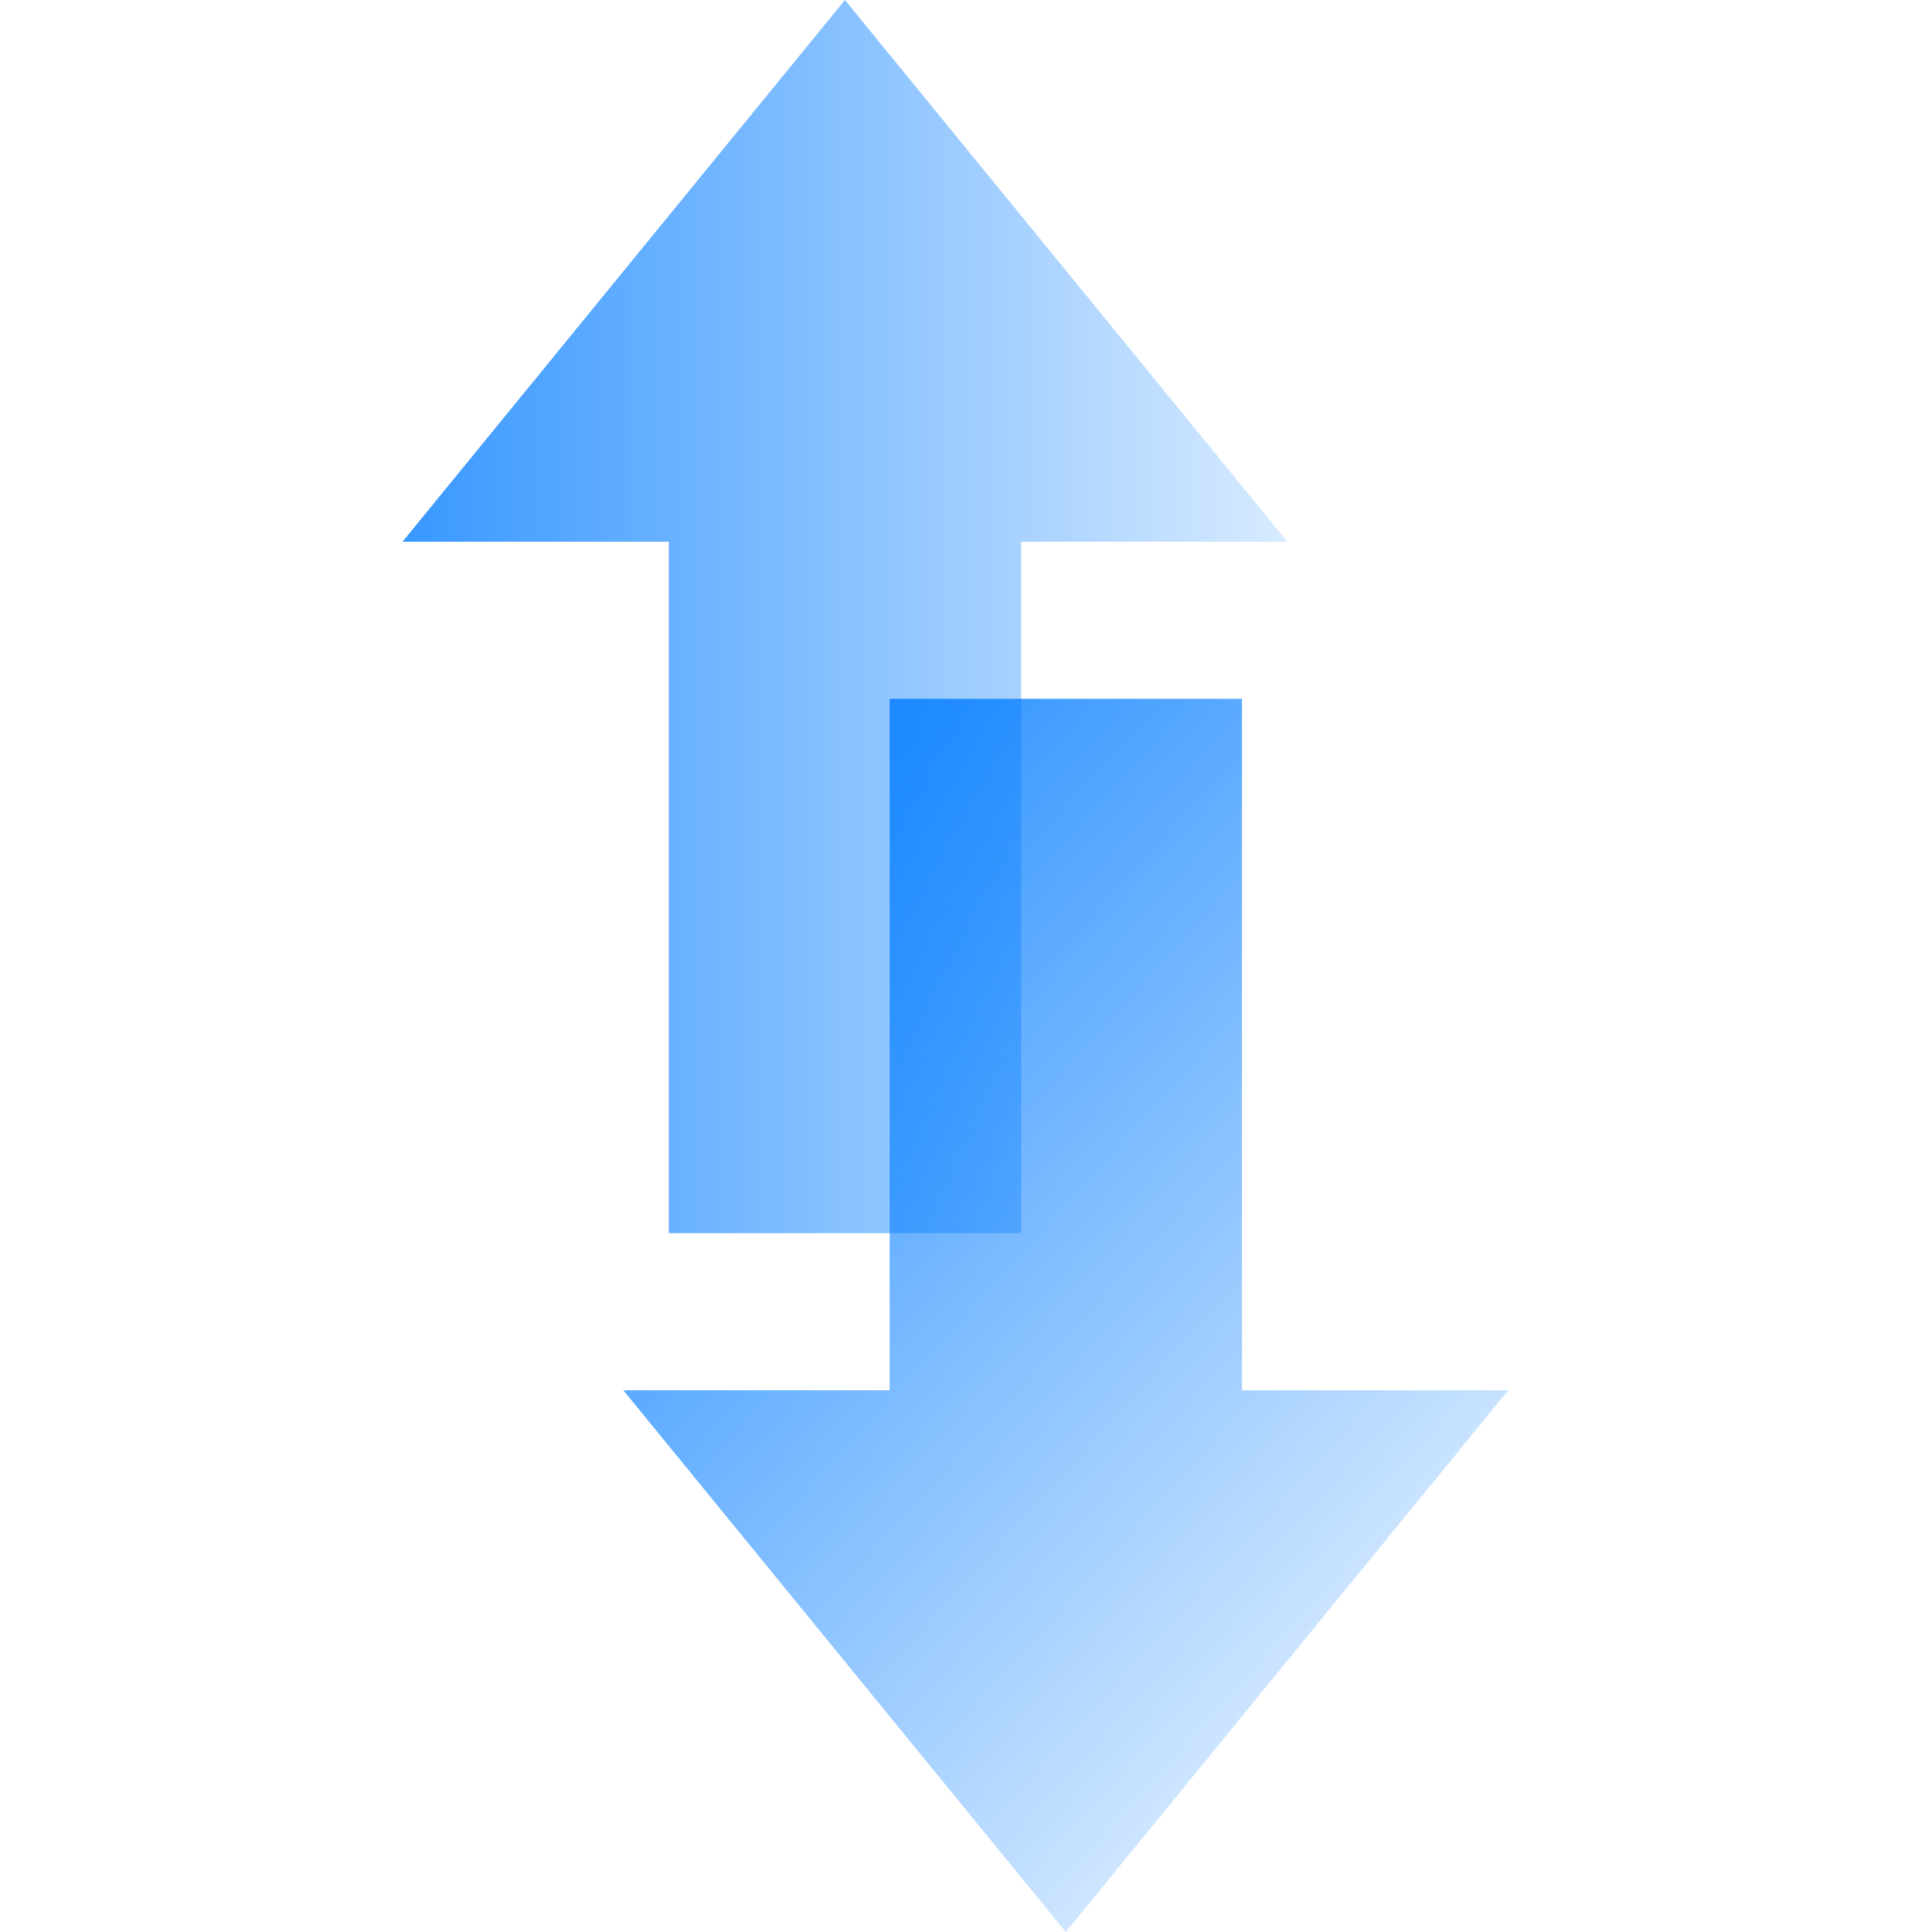 <svg width="48" height="48" viewBox="0 0 48 48" fill="none" xmlns="http://www.w3.org/2000/svg">
<path fill-rule="evenodd" clip-rule="evenodd" d="M31.985 13.459L20.992 0L10 13.459H16.616V30.638H25.37V13.459H31.985Z" fill="url(#paint0_linear_1371_10481)"/>
<path fill-rule="evenodd" clip-rule="evenodd" d="M15.487 34.541L26.479 48L37.472 34.541L30.857 34.541L30.857 17.362L22.103 17.362L22.103 34.541L15.487 34.541Z" fill="url(#paint1_linear_1371_10481)"/>
<defs>
<linearGradient id="paint0_linear_1371_10481" x1="2.344" y1="15.319" x2="37.371" y2="15.319" gradientUnits="userSpaceOnUse">
<stop stop-color="#007BFF"/>
<stop offset="1" stop-color="#007BFF" stop-opacity="0"/>
</linearGradient>
<linearGradient id="paint1_linear_1371_10481" x1="12.81" y1="17.362" x2="41.26" y2="43.186" gradientUnits="userSpaceOnUse">
<stop stop-color="#007BFF"/>
<stop offset="0.991" stop-color="#007BFF" stop-opacity="0"/>
</linearGradient>
</defs>
</svg>

